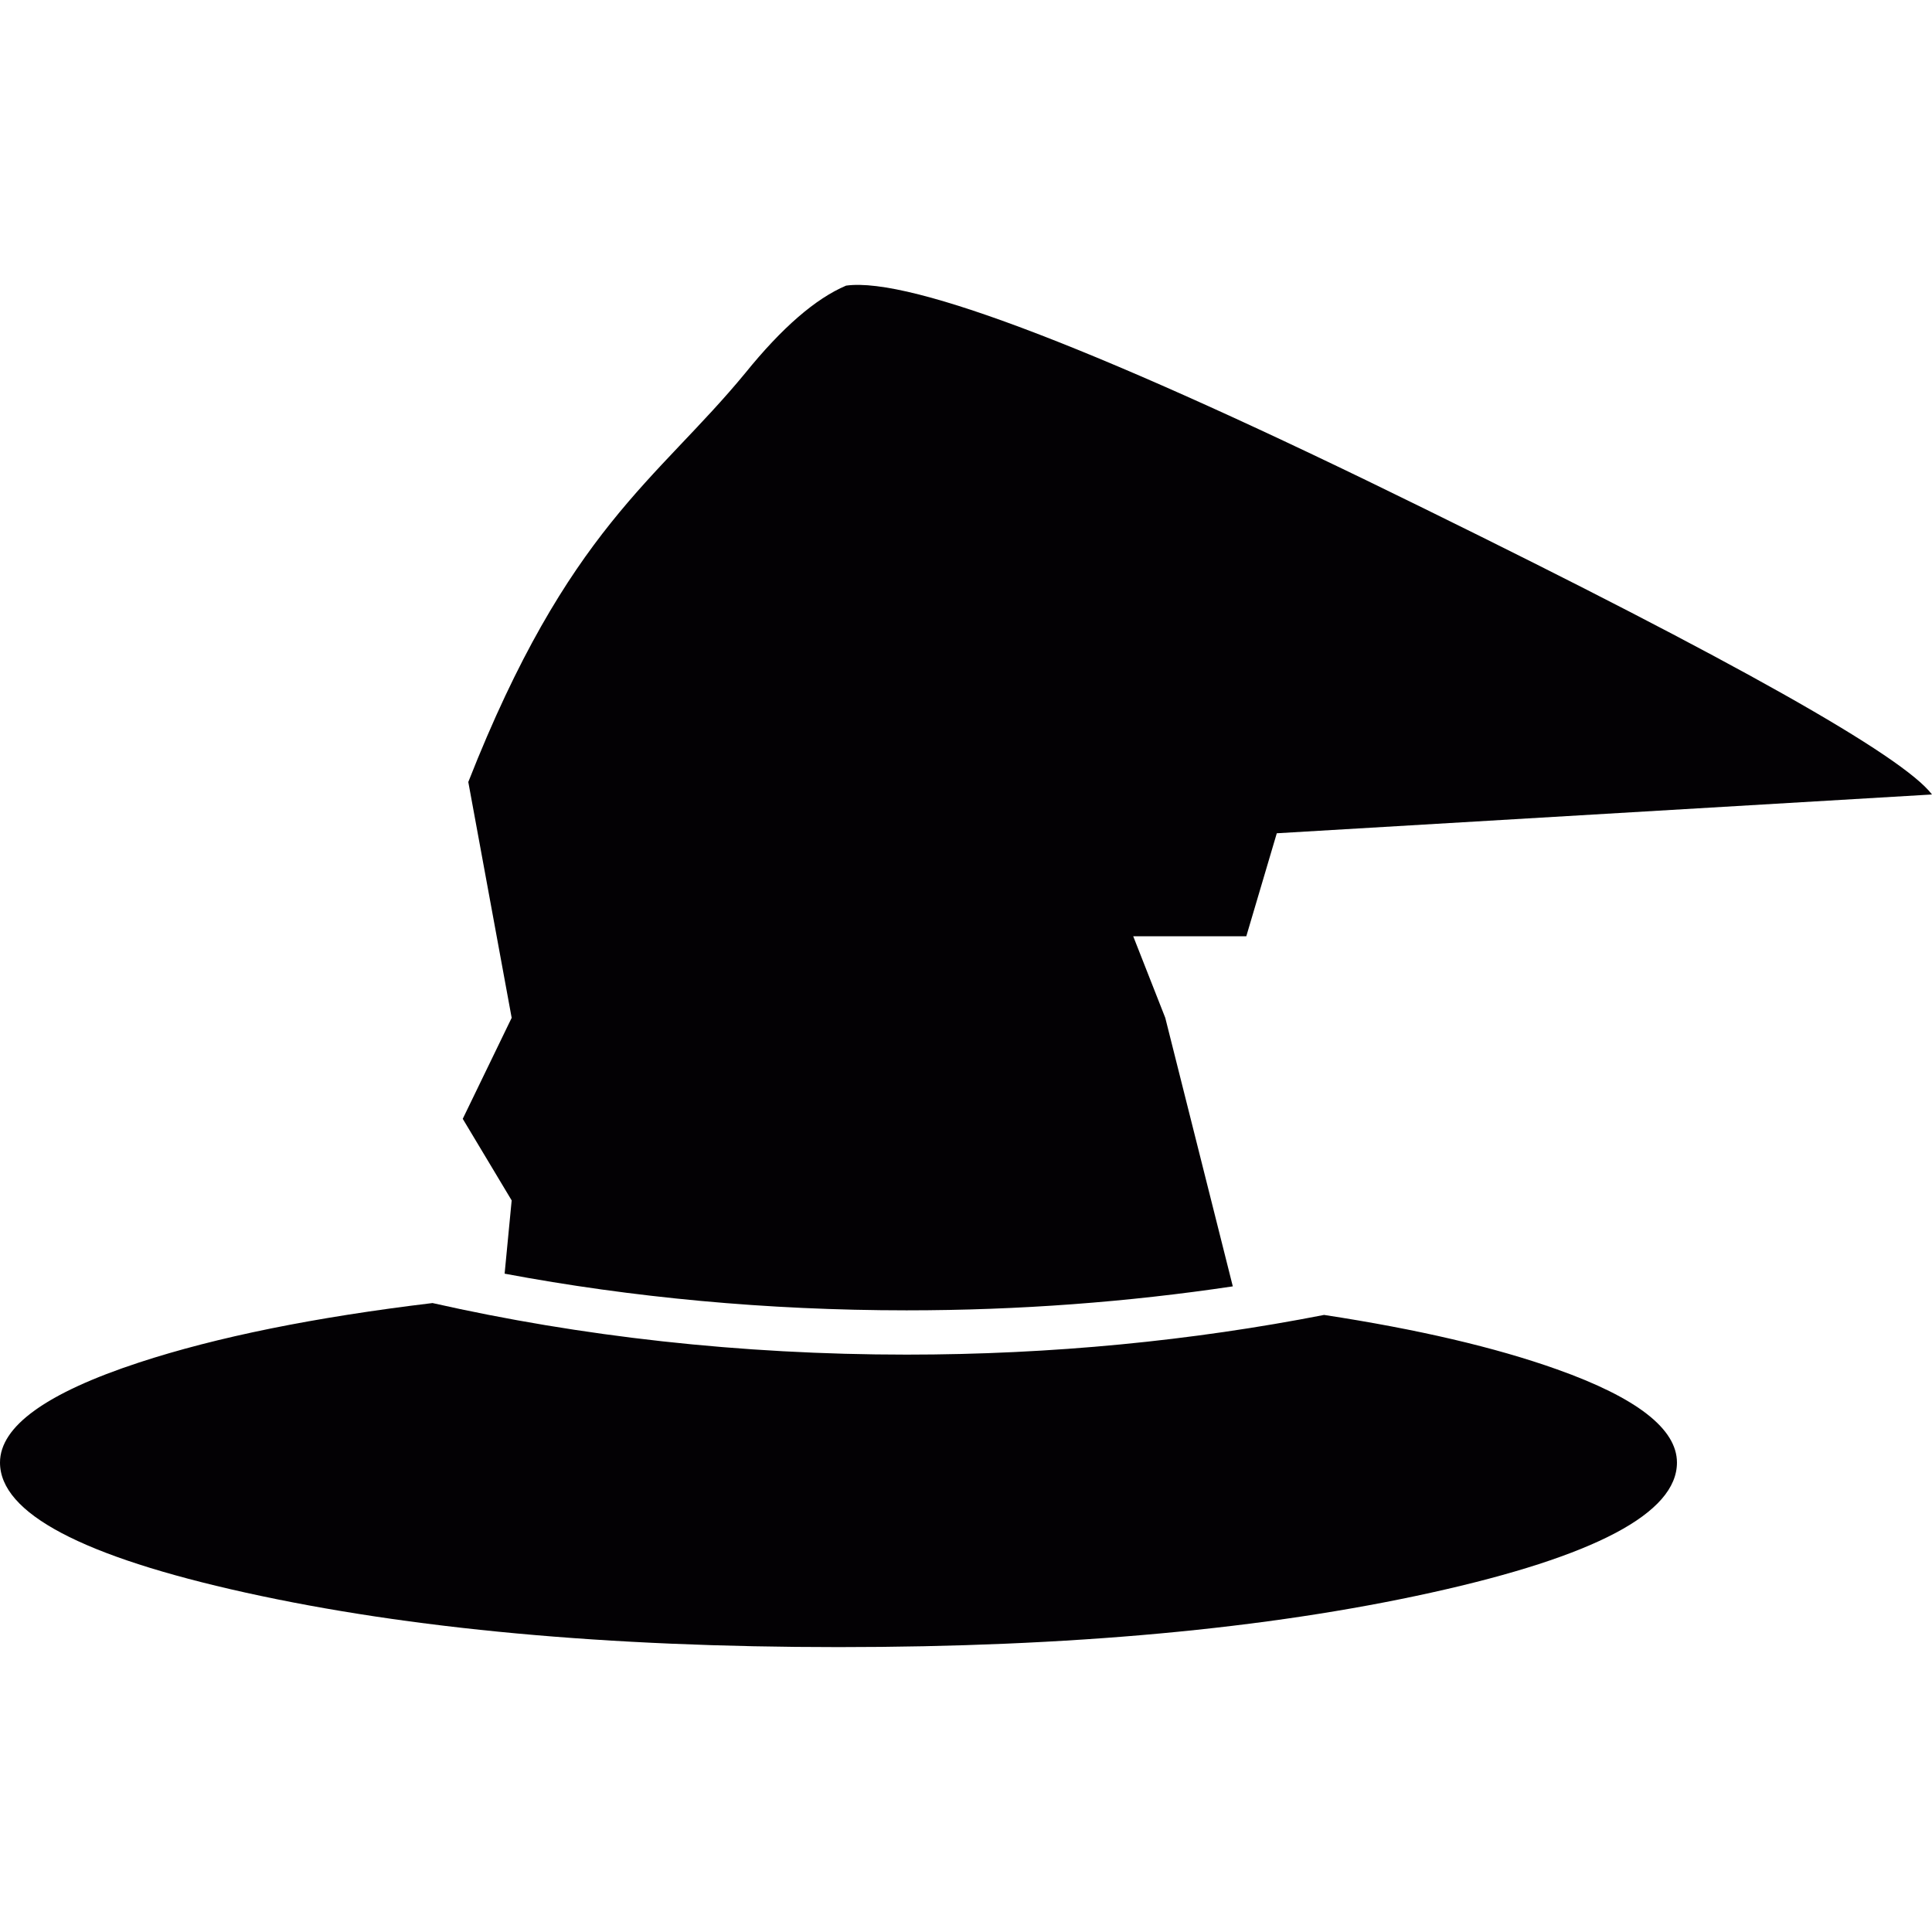 <?xml version="1.0" encoding="iso-8859-1"?>
<!-- Uploaded to: SVG Repo, www.svgrepo.com, Generator: SVG Repo Mixer Tools -->
<svg height="800px" width="800px" version="1.1" id="Capa_1" xmlns="http://www.w3.org/2000/svg" xmlns:xlink="http://www.w3.org/1999/xlink" 
	 viewBox="0 0 280 280" xml:space="preserve">
<g>
	<path style="fill:#030104;" d="M225.658,198.459c11.583,4.119,17.379,8.637,17.379,13.508c0,7.32-11.879,13.607-35.643,18.857
		c-23.757,5.248-52.381,7.887-85.872,7.887c-33.5,0-62.134-2.639-85.884-7.887C11.875,225.574,0,219.287,0,211.967
		c0-5.25,6.716-10.088,20.137-14.498c11.271-3.699,25.452-6.57,42.547-8.621c21.414,4.832,44.56,7.473,68.708,7.473
		c21.096,0,41.427-2.02,60.504-5.752C205.459,192.643,216.713,195.272,225.658,198.459L225.658,198.459z"/>
	<path style="fill:#030104;" d="M73.133,184.59l1.022-10.619l-7.09-11.823l7.09-14.636l-6.286-34.179
		c14.461-36.77,27.314-43.689,40.146-59.271c5.308-6.567,10.179-10.787,14.606-12.667c9.448-1.31,37.41,9.47,83.895,32.364
		c44.711,21.96,69.202,35.748,73.484,41.383l-94.957,5.621l-4.42,14.93h-16.387l4.646,11.82l9.787,38.916
		c-15.156,2.268-30.982,3.475-47.278,3.475C111.121,189.902,91.56,188.043,73.133,184.59L73.133,184.59z"/>
</g>
</svg>